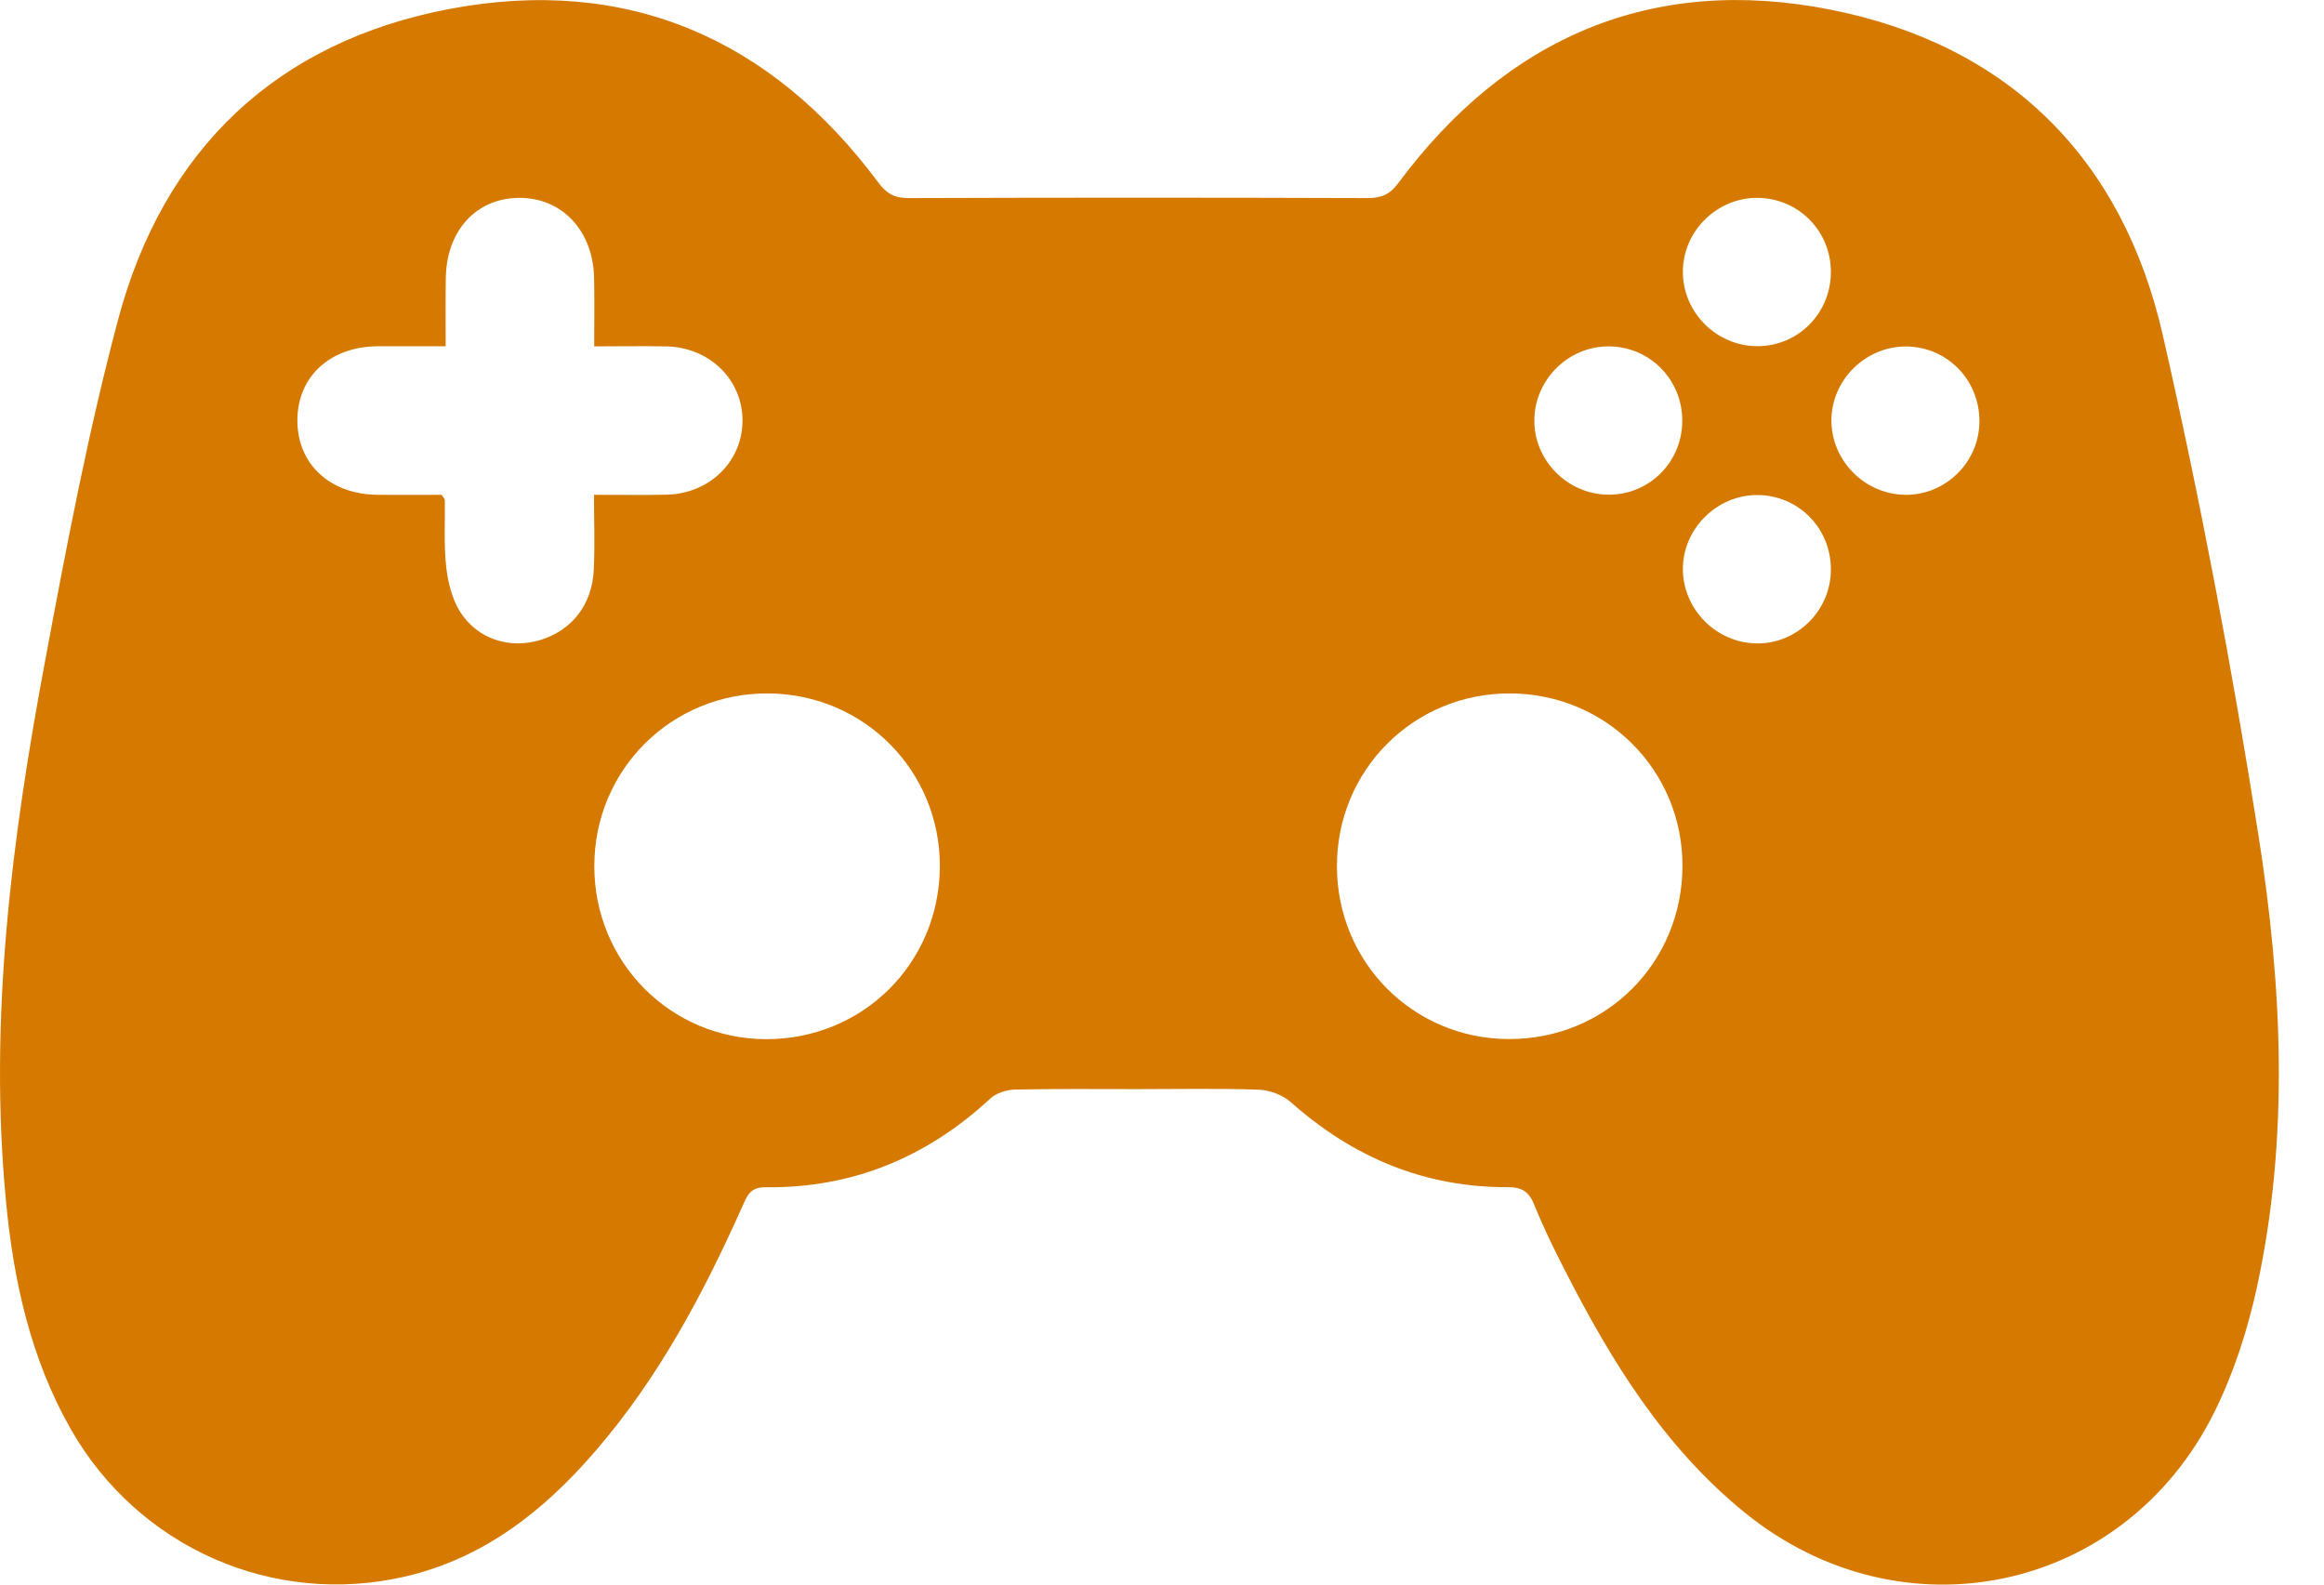 <svg width="22" height="15" viewBox="0 0 22 15" fill="none" xmlns="http://www.w3.org/2000/svg">
<path d="M10.77 10.31C10.383 10.31 9.994 10.306 9.607 10.314C9.528 10.316 9.431 10.347 9.375 10.399C8.773 10.956 8.068 11.249 7.246 11.239C7.108 11.237 7.076 11.311 7.033 11.408C6.662 12.239 6.238 13.039 5.639 13.733C5.152 14.299 4.584 14.749 3.839 14.923C2.589 15.214 1.311 14.65 0.672 13.532C0.291 12.864 0.129 12.13 0.057 11.375C-0.109 9.645 0.111 7.94 0.429 6.246C0.63 5.168 0.835 4.088 1.117 3.029C1.547 1.411 2.623 0.392 4.264 0.083C5.934 -0.23 7.298 0.362 8.314 1.727C8.394 1.834 8.468 1.875 8.6 1.875C10.05 1.87 11.499 1.87 12.949 1.875C13.078 1.875 13.157 1.841 13.237 1.733C14.263 0.351 15.643 -0.242 17.327 0.091C19.012 0.424 20.092 1.498 20.474 3.172C20.831 4.739 21.13 6.322 21.38 7.909C21.603 9.329 21.674 10.767 21.364 12.19C21.276 12.593 21.145 12.999 20.962 13.368C20.11 15.082 18.004 15.525 16.517 14.319C15.755 13.7 15.254 12.887 14.815 12.027C14.712 11.826 14.611 11.622 14.527 11.412C14.477 11.285 14.415 11.238 14.273 11.238C13.483 11.241 12.806 10.955 12.218 10.432C12.141 10.364 12.017 10.319 11.913 10.315C11.532 10.302 11.151 10.31 10.77 10.31ZM5.625 3.279C5.625 3.042 5.628 2.837 5.624 2.632C5.615 2.184 5.321 1.871 4.915 1.873C4.507 1.875 4.224 2.185 4.22 2.639C4.217 2.849 4.219 3.058 4.219 3.278C3.982 3.278 3.777 3.277 3.572 3.278C3.122 3.282 2.815 3.567 2.815 3.981C2.815 4.393 3.124 4.68 3.574 4.684C3.783 4.686 3.992 4.684 4.181 4.684C4.204 4.72 4.211 4.726 4.211 4.732C4.214 4.944 4.201 5.158 4.224 5.368C4.241 5.514 4.28 5.673 4.358 5.795C4.523 6.053 4.828 6.144 5.11 6.06C5.411 5.97 5.605 5.727 5.621 5.394C5.632 5.163 5.623 4.932 5.623 4.684C5.872 4.684 6.09 4.687 6.308 4.683C6.717 4.675 7.029 4.368 7.029 3.98C7.028 3.592 6.716 3.287 6.306 3.279C6.088 3.275 5.871 3.279 5.625 3.279ZM8.897 8.202C8.9 7.297 8.18 6.571 7.274 6.564C6.359 6.558 5.626 7.285 5.626 8.199C5.626 9.107 6.345 9.833 7.249 9.837C8.166 9.84 8.893 9.12 8.897 8.202ZM14.285 9.836C15.202 9.838 15.926 9.114 15.927 8.196C15.928 7.292 15.205 6.568 14.298 6.564C13.383 6.56 12.653 7.29 12.656 8.204C12.659 9.112 13.38 9.835 14.285 9.836ZM17.332 2.574C17.332 2.186 17.024 1.876 16.638 1.873C16.256 1.87 15.935 2.184 15.931 2.565C15.925 2.954 16.25 3.28 16.641 3.277C17.026 3.274 17.332 2.963 17.332 2.574ZM15.925 3.987C15.928 3.599 15.625 3.286 15.239 3.279C14.858 3.272 14.535 3.581 14.525 3.964C14.514 4.352 14.837 4.682 15.228 4.683C15.613 4.684 15.923 4.375 15.925 3.987ZM18.738 3.993C18.742 3.604 18.442 3.29 18.058 3.28C17.667 3.271 17.337 3.592 17.337 3.981C17.337 4.362 17.653 4.679 18.035 4.684C18.417 4.689 18.735 4.376 18.738 3.993ZM17.332 5.389C17.332 5.001 17.027 4.69 16.641 4.686C16.252 4.682 15.924 5.01 15.931 5.398C15.938 5.779 16.257 6.091 16.639 6.091C17.02 6.09 17.333 5.774 17.332 5.389Z" fill="#D57900"/>
</svg>
